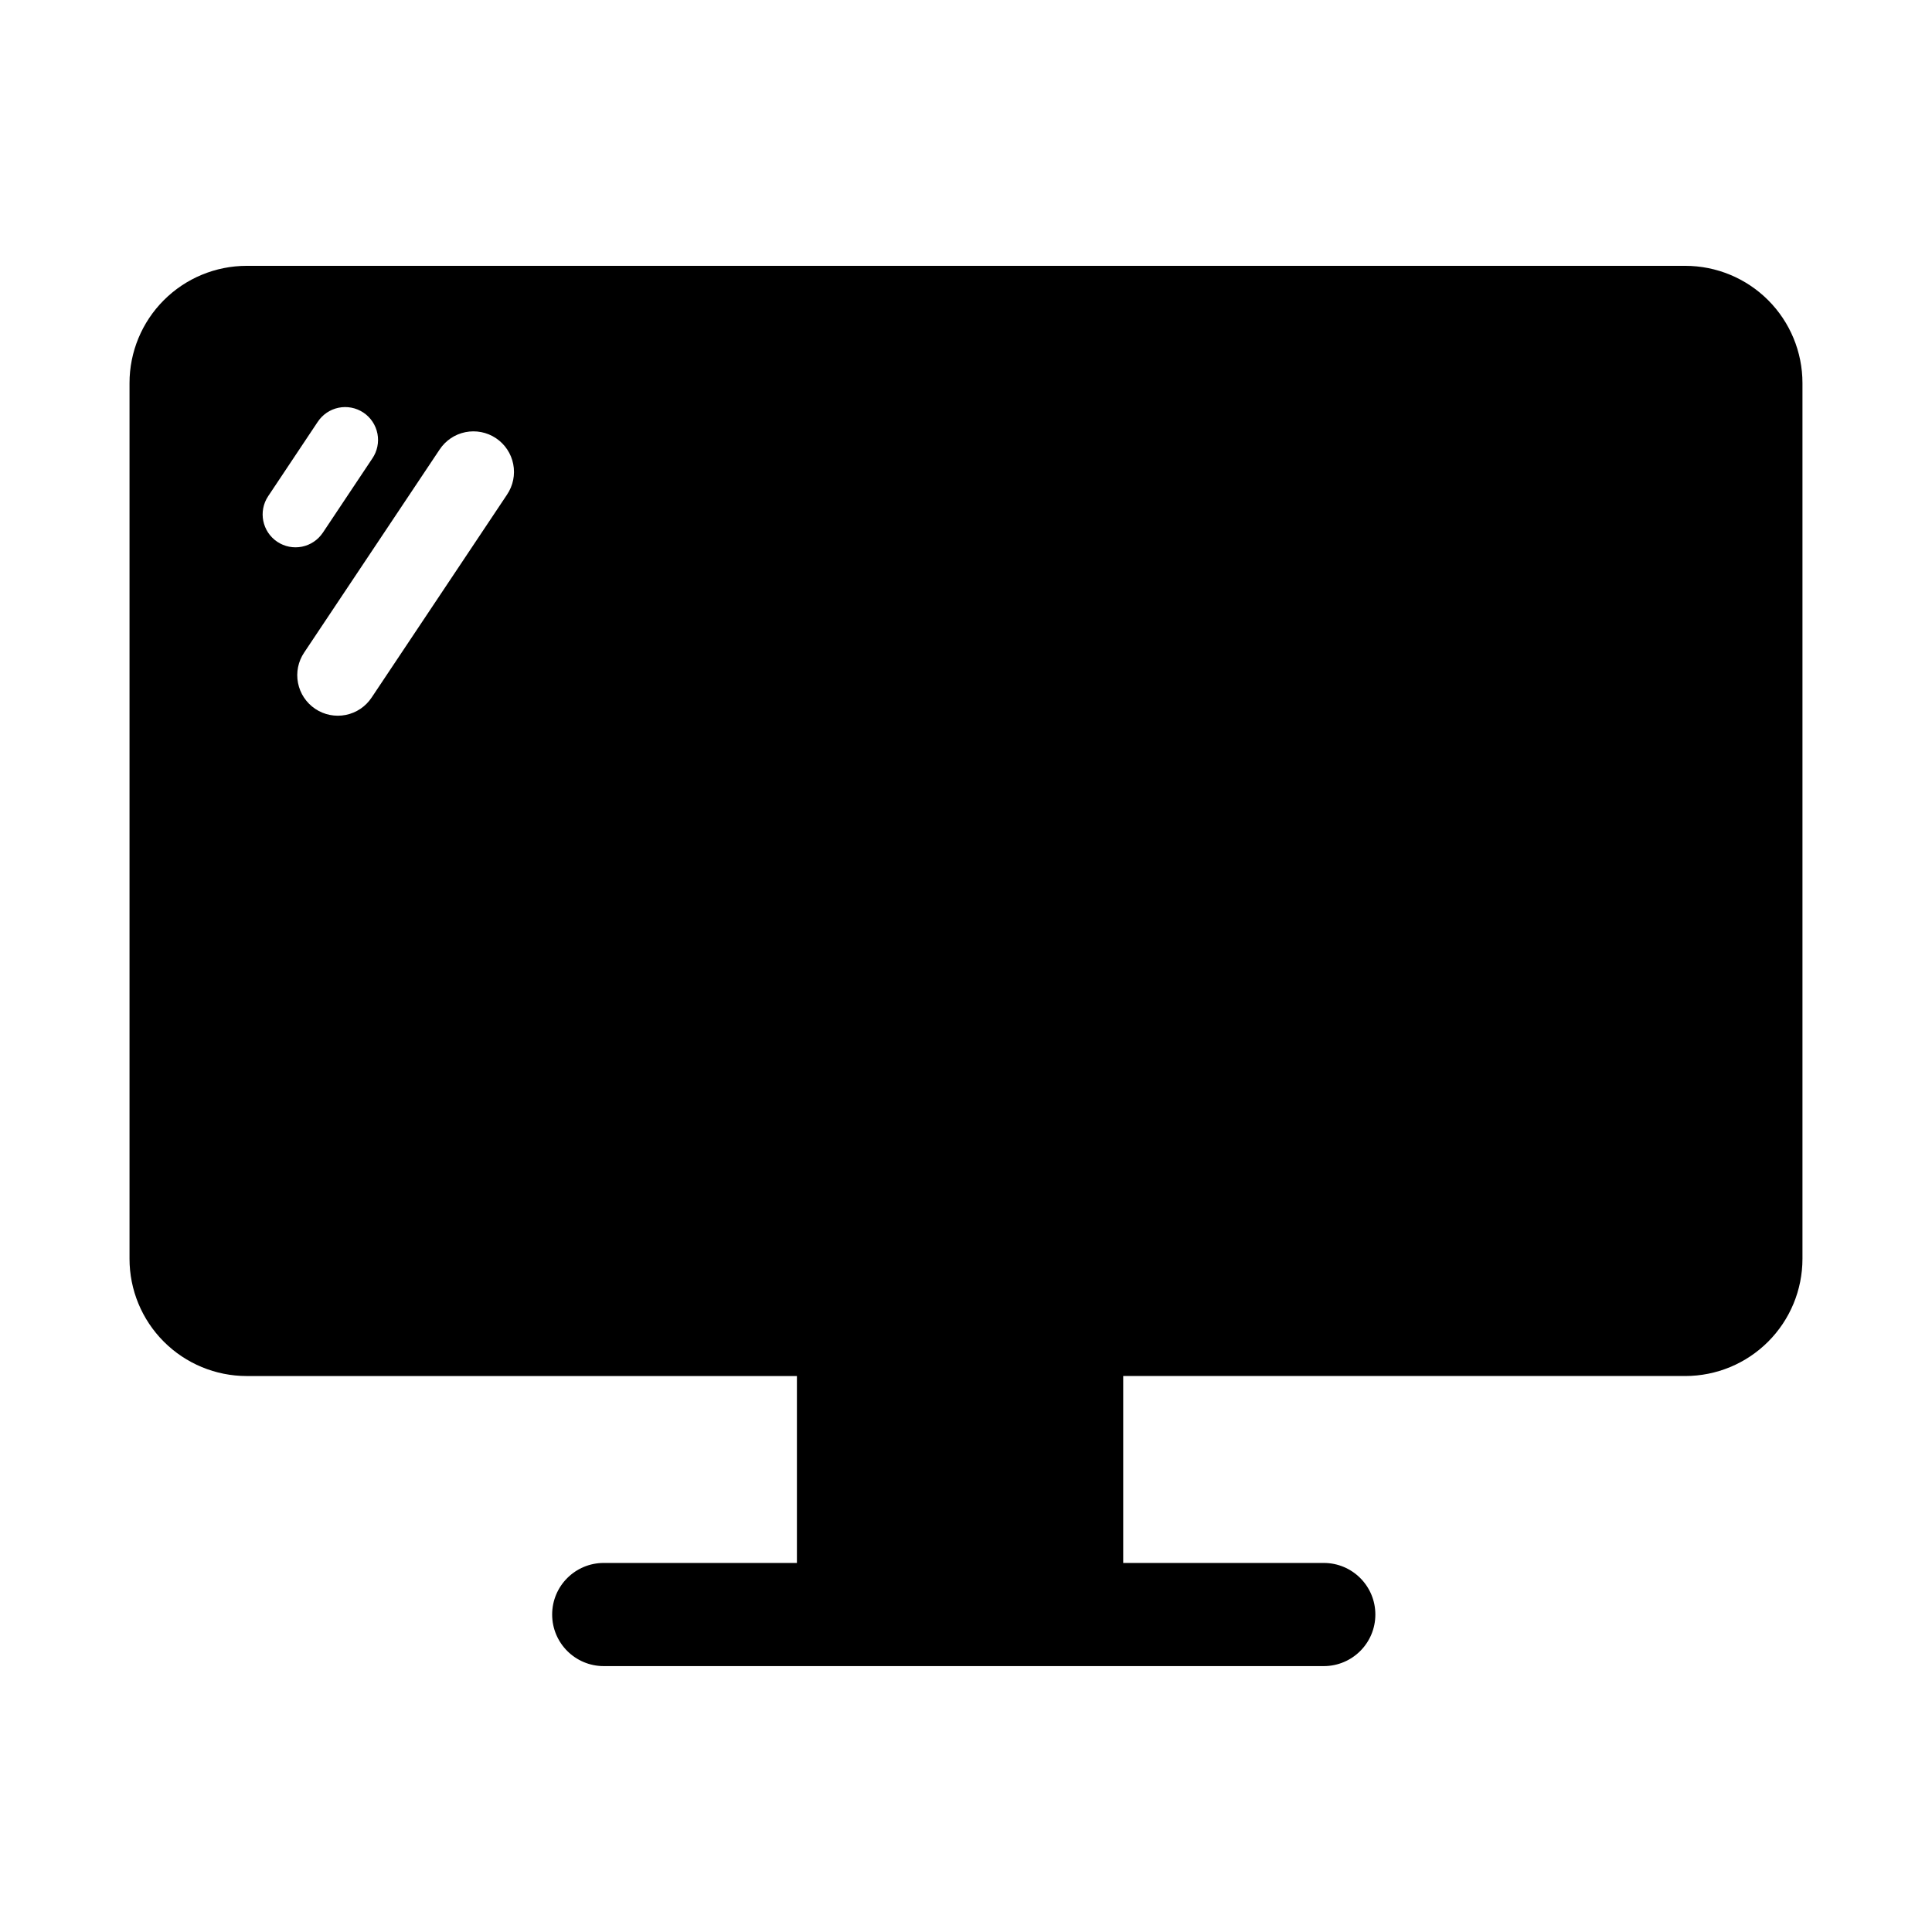 <?xml version="1.0" encoding="UTF-8"?>
<!-- Uploaded to: ICON Repo, www.svgrepo.com, Generator: ICON Repo Mixer Tools -->
<svg fill="#000000" width="800px" height="800px" version="1.1" viewBox="144 144 512 512" xmlns="http://www.w3.org/2000/svg">
 <path d="m590.62 214.45h-381.25c-8.238 0.004-16.137 3.277-21.957 9.105-5.824 5.828-9.094 13.727-9.09 21.965v232.07c-0.004 8.238 3.266 16.141 9.09 21.965 5.82 5.828 13.719 9.105 21.957 9.109h145.82v49.535h-51.195c-7.547 0-13.668 6.117-13.668 13.668 0 7.547 6.121 13.668 13.668 13.668h190.82c7.551 0 13.668-6.121 13.668-13.668 0-7.551-6.117-13.668-13.668-13.668h-53.156v-49.539h148.96c8.238-0.004 16.137-3.281 21.957-9.105 5.824-5.828 9.094-13.727 9.094-21.965v-232.07c0-8.238-3.269-16.137-9.09-21.965-5.824-5.828-13.723-9.102-21.961-9.105zm-373.14 73.129c-4.004-2.676-5.082-8.086-2.41-12.09l13.098-19.648h0.004c1.27-1.953 3.266-3.316 5.547-3.785 2.285-0.469 4.656-0.004 6.594 1.289s3.273 3.309 3.715 5.598c0.441 2.285-0.055 4.656-1.371 6.574l-13.098 19.648h-0.004c-1.281 1.922-3.273 3.258-5.535 3.711-2.266 0.453-4.617-0.016-6.539-1.297zm60.887-12.496-35.871 53.762h-0.004c-1.574 2.391-4.035 4.051-6.84 4.617-2.805 0.566-5.719-0.008-8.098-1.598-2.383-1.59-4.027-4.062-4.578-6.871-0.551-2.805 0.043-5.719 1.648-8.086l35.871-53.762c1.574-2.391 4.035-4.051 6.84-4.617 2.805-0.566 5.723 0.008 8.102 1.598s4.023 4.062 4.574 6.871-0.043 5.719-1.648 8.086z"/>
</svg>